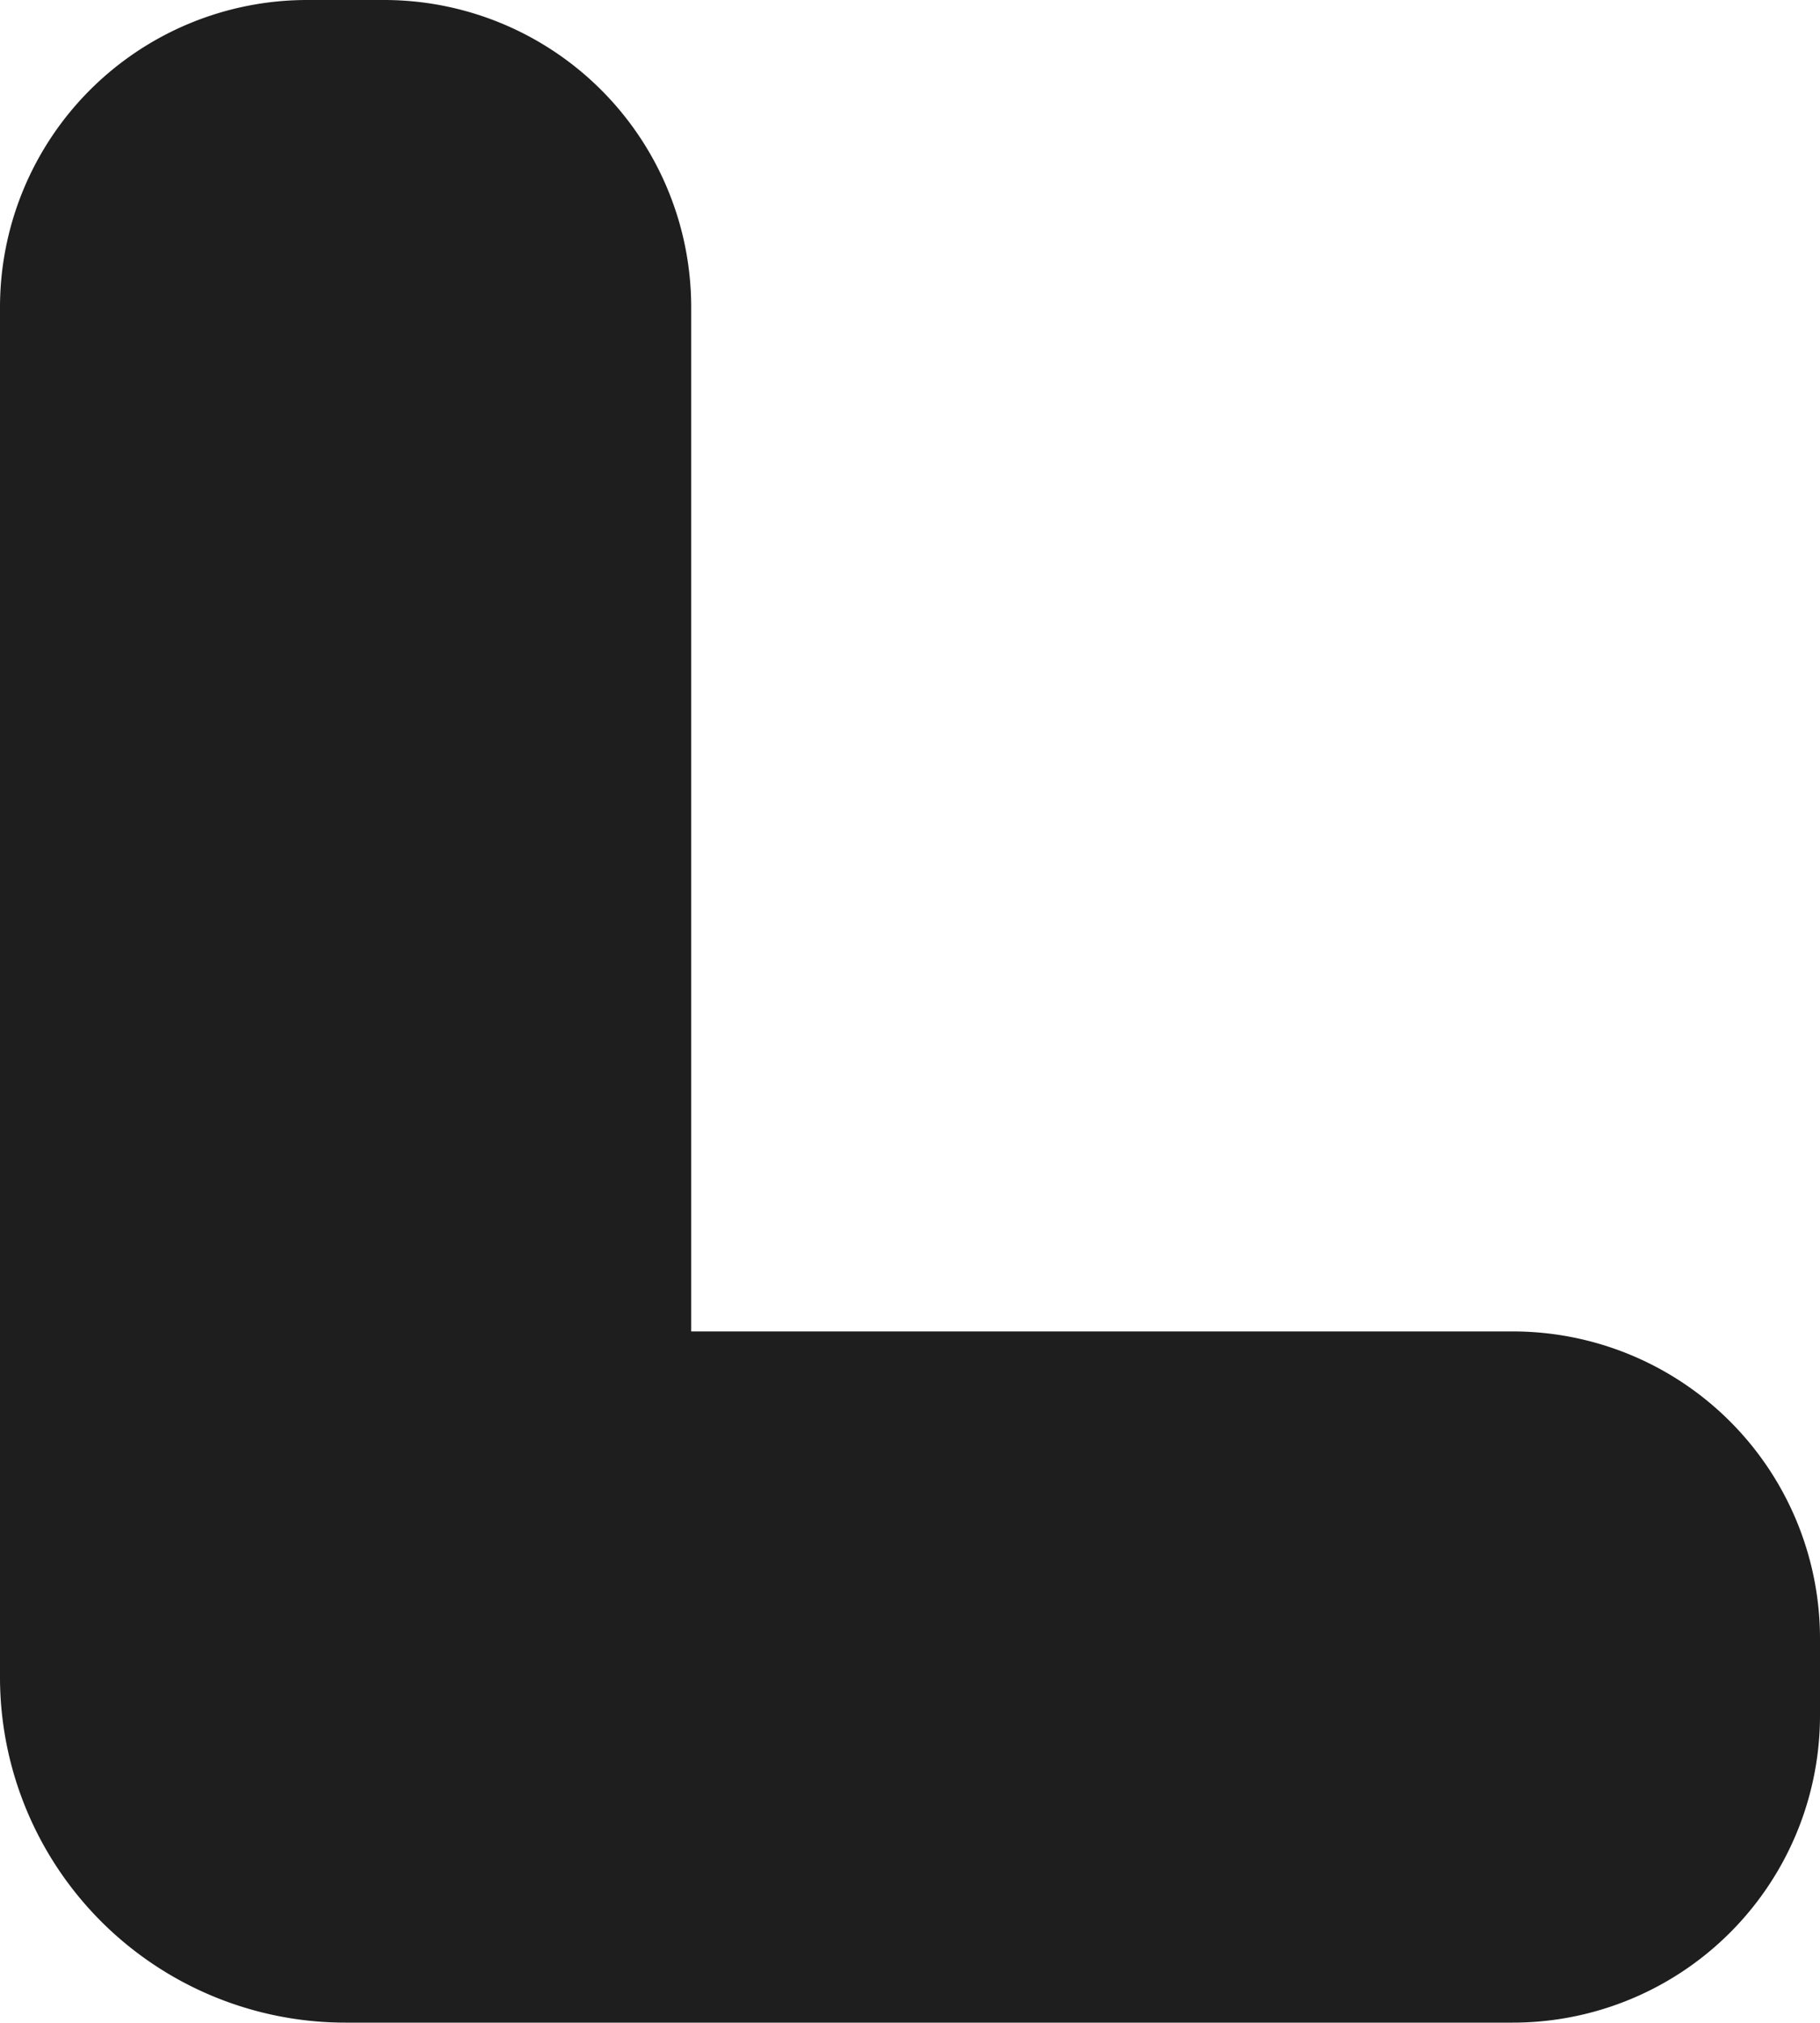 <svg xmlns="http://www.w3.org/2000/svg" width="9" height="9.999" viewBox="0 0 9 9.999">
  <g id="Grupo_5611" data-name="Grupo 5611" transform="translate(-1555.933 -2691.164)">
    <path id="Caminho_1383" data-name="Caminho 1383" d="M1564.933,2699.644v-.379a1.519,1.519,0,0,0-1.519-1.519h-4.063v-5.063a1.519,1.519,0,0,0-1.519-1.519h-.38a1.519,1.519,0,0,0-1.519,1.519v6.772a1.708,1.708,0,0,0,1.709,1.708h5.771A1.519,1.519,0,0,0,1564.933,2699.644Z" fill="#1e1e1e"/>
  </g>
</svg>
